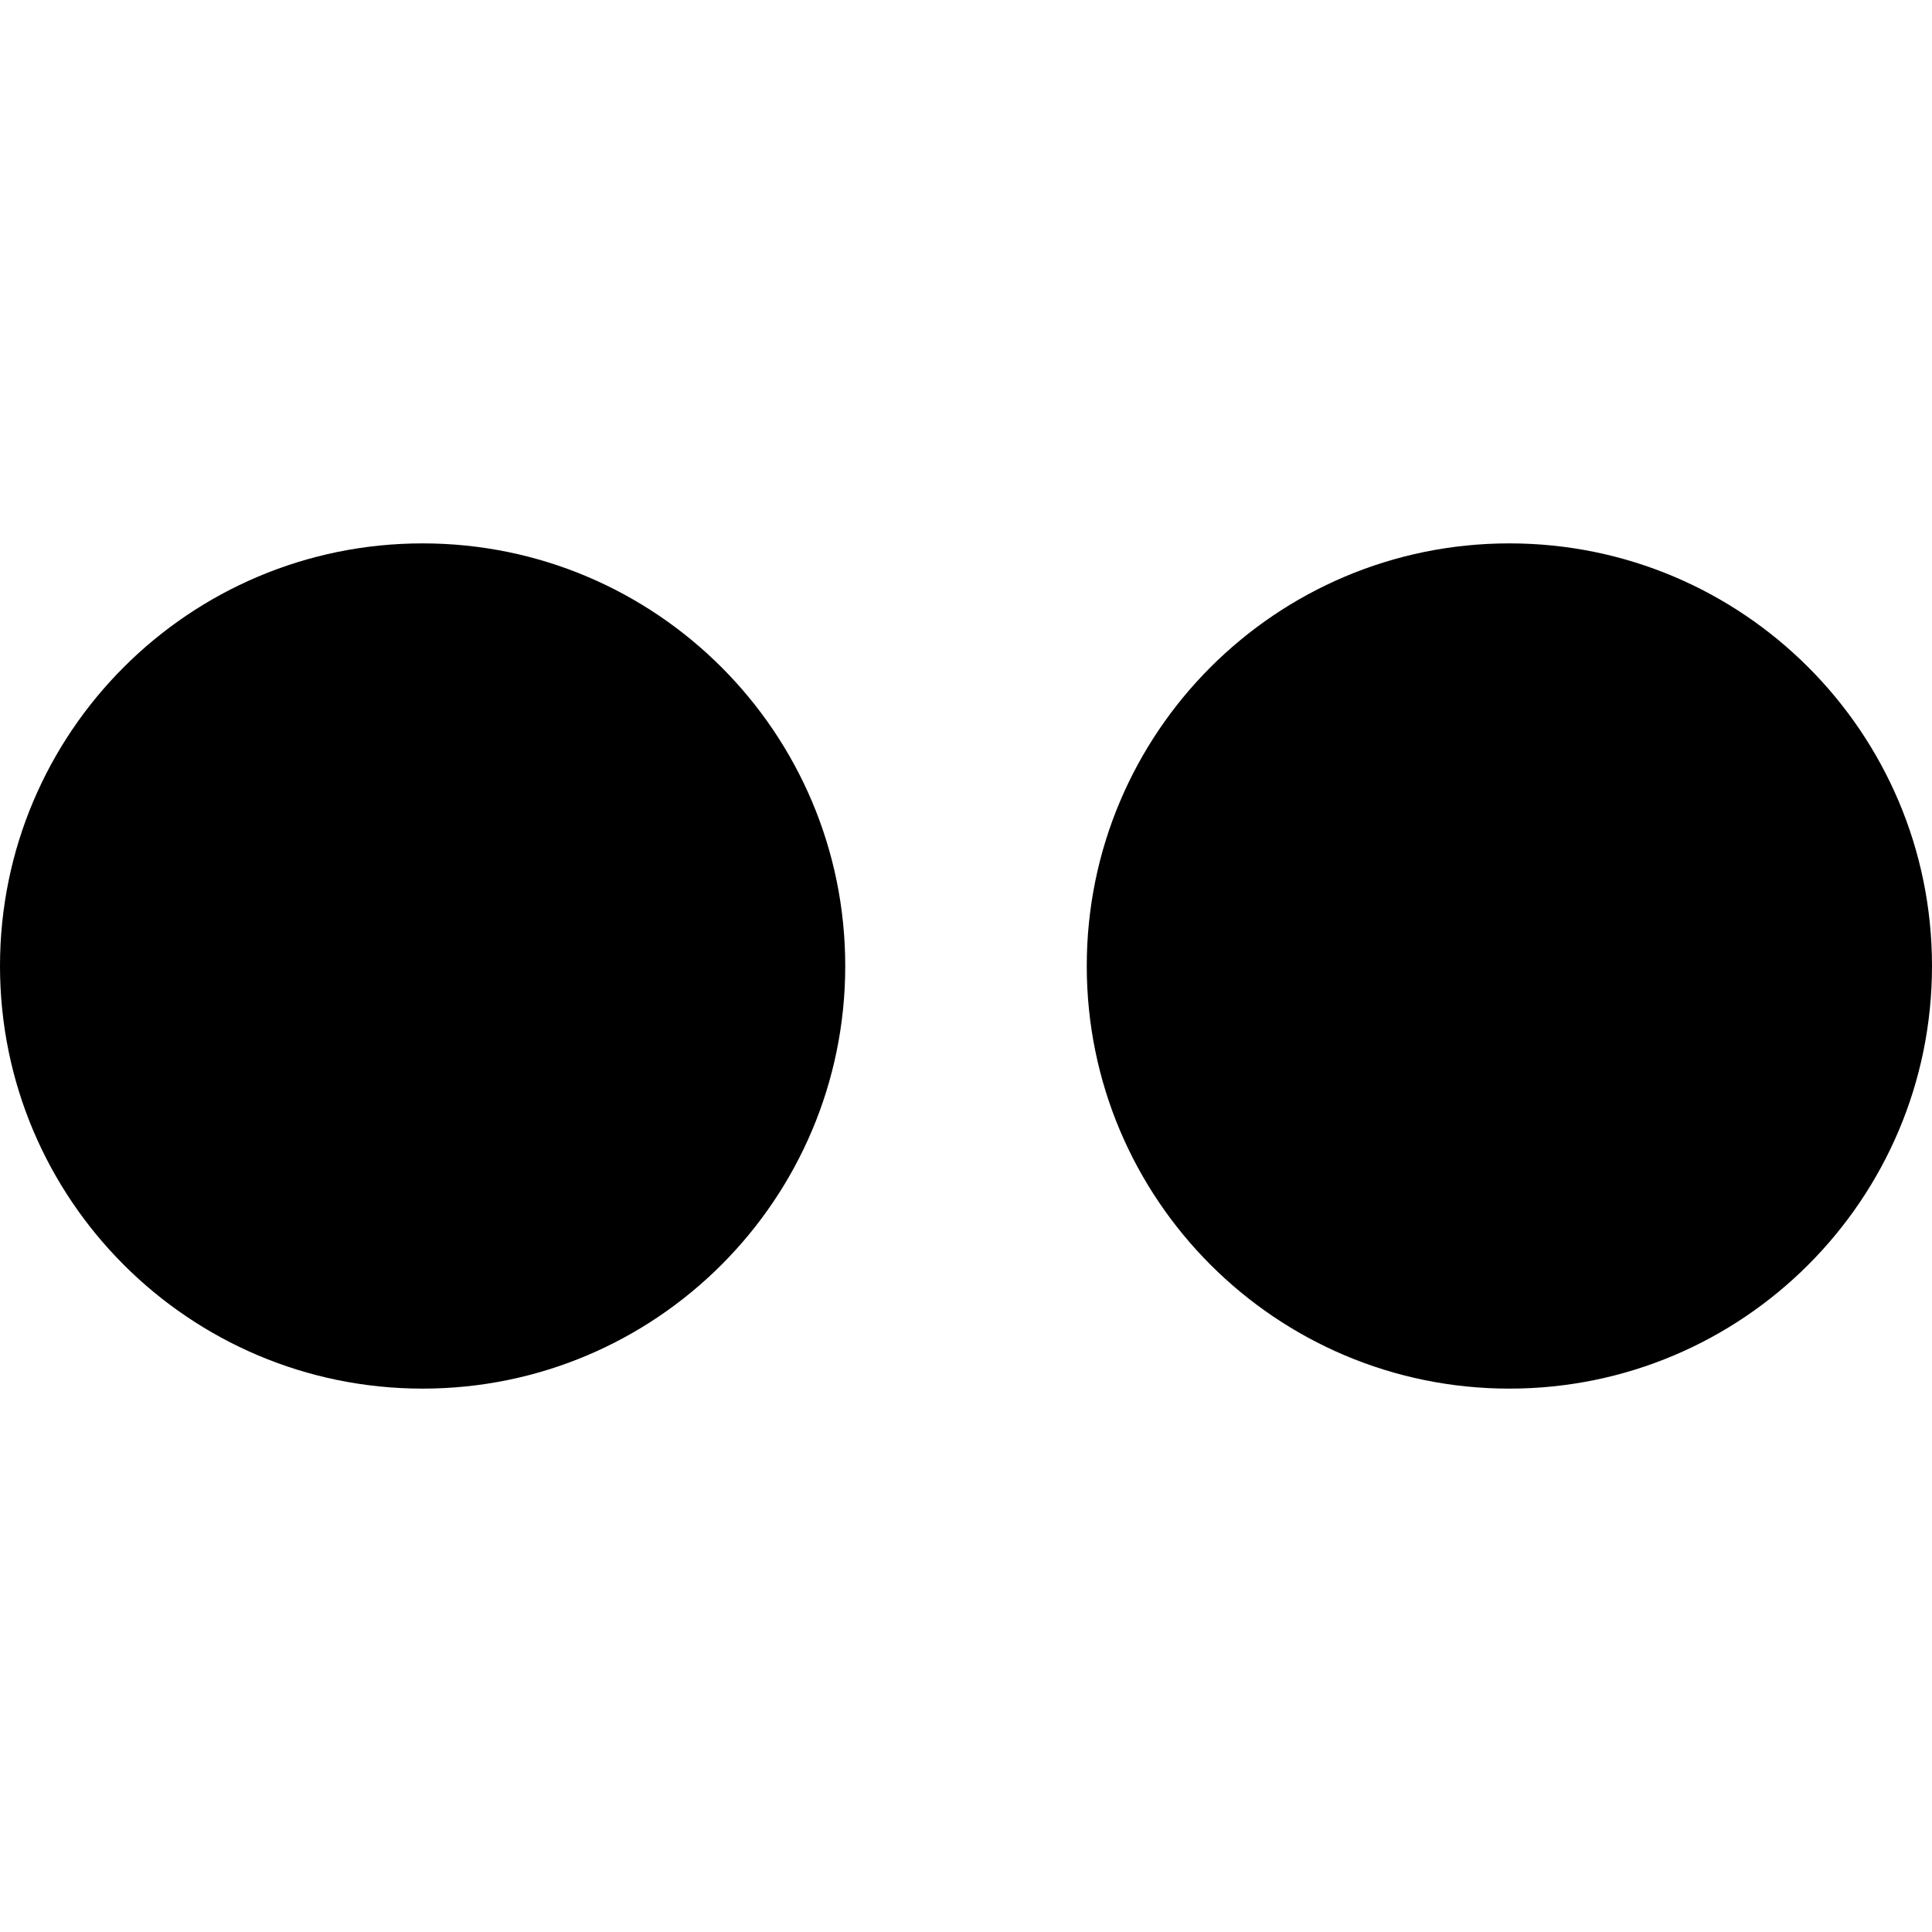 <svg xmlns="http://www.w3.org/2000/svg" width="64" height="64" shape-rendering="geometricPrecision" text-rendering="geometricPrecision" image-rendering="optimizeQuality" fill-rule="evenodd" clip-rule="evenodd" viewBox="0 0 640 640"><path d="M0 320c0-77.316 62.67-139.998 139.998-139.998 77.304 0 139.998 62.682 139.998 139.998 0 77.304-62.694 139.998-139.998 139.998C62.67 459.998 0 397.304 0 320zm360.004 0c0-77.316 62.694-139.998 139.998-139.998C577.33 180.002 640 242.684 640 320c0 77.304-62.67 139.998-139.998 139.998-77.304 0-139.998-62.694-139.998-139.998z"/></svg>